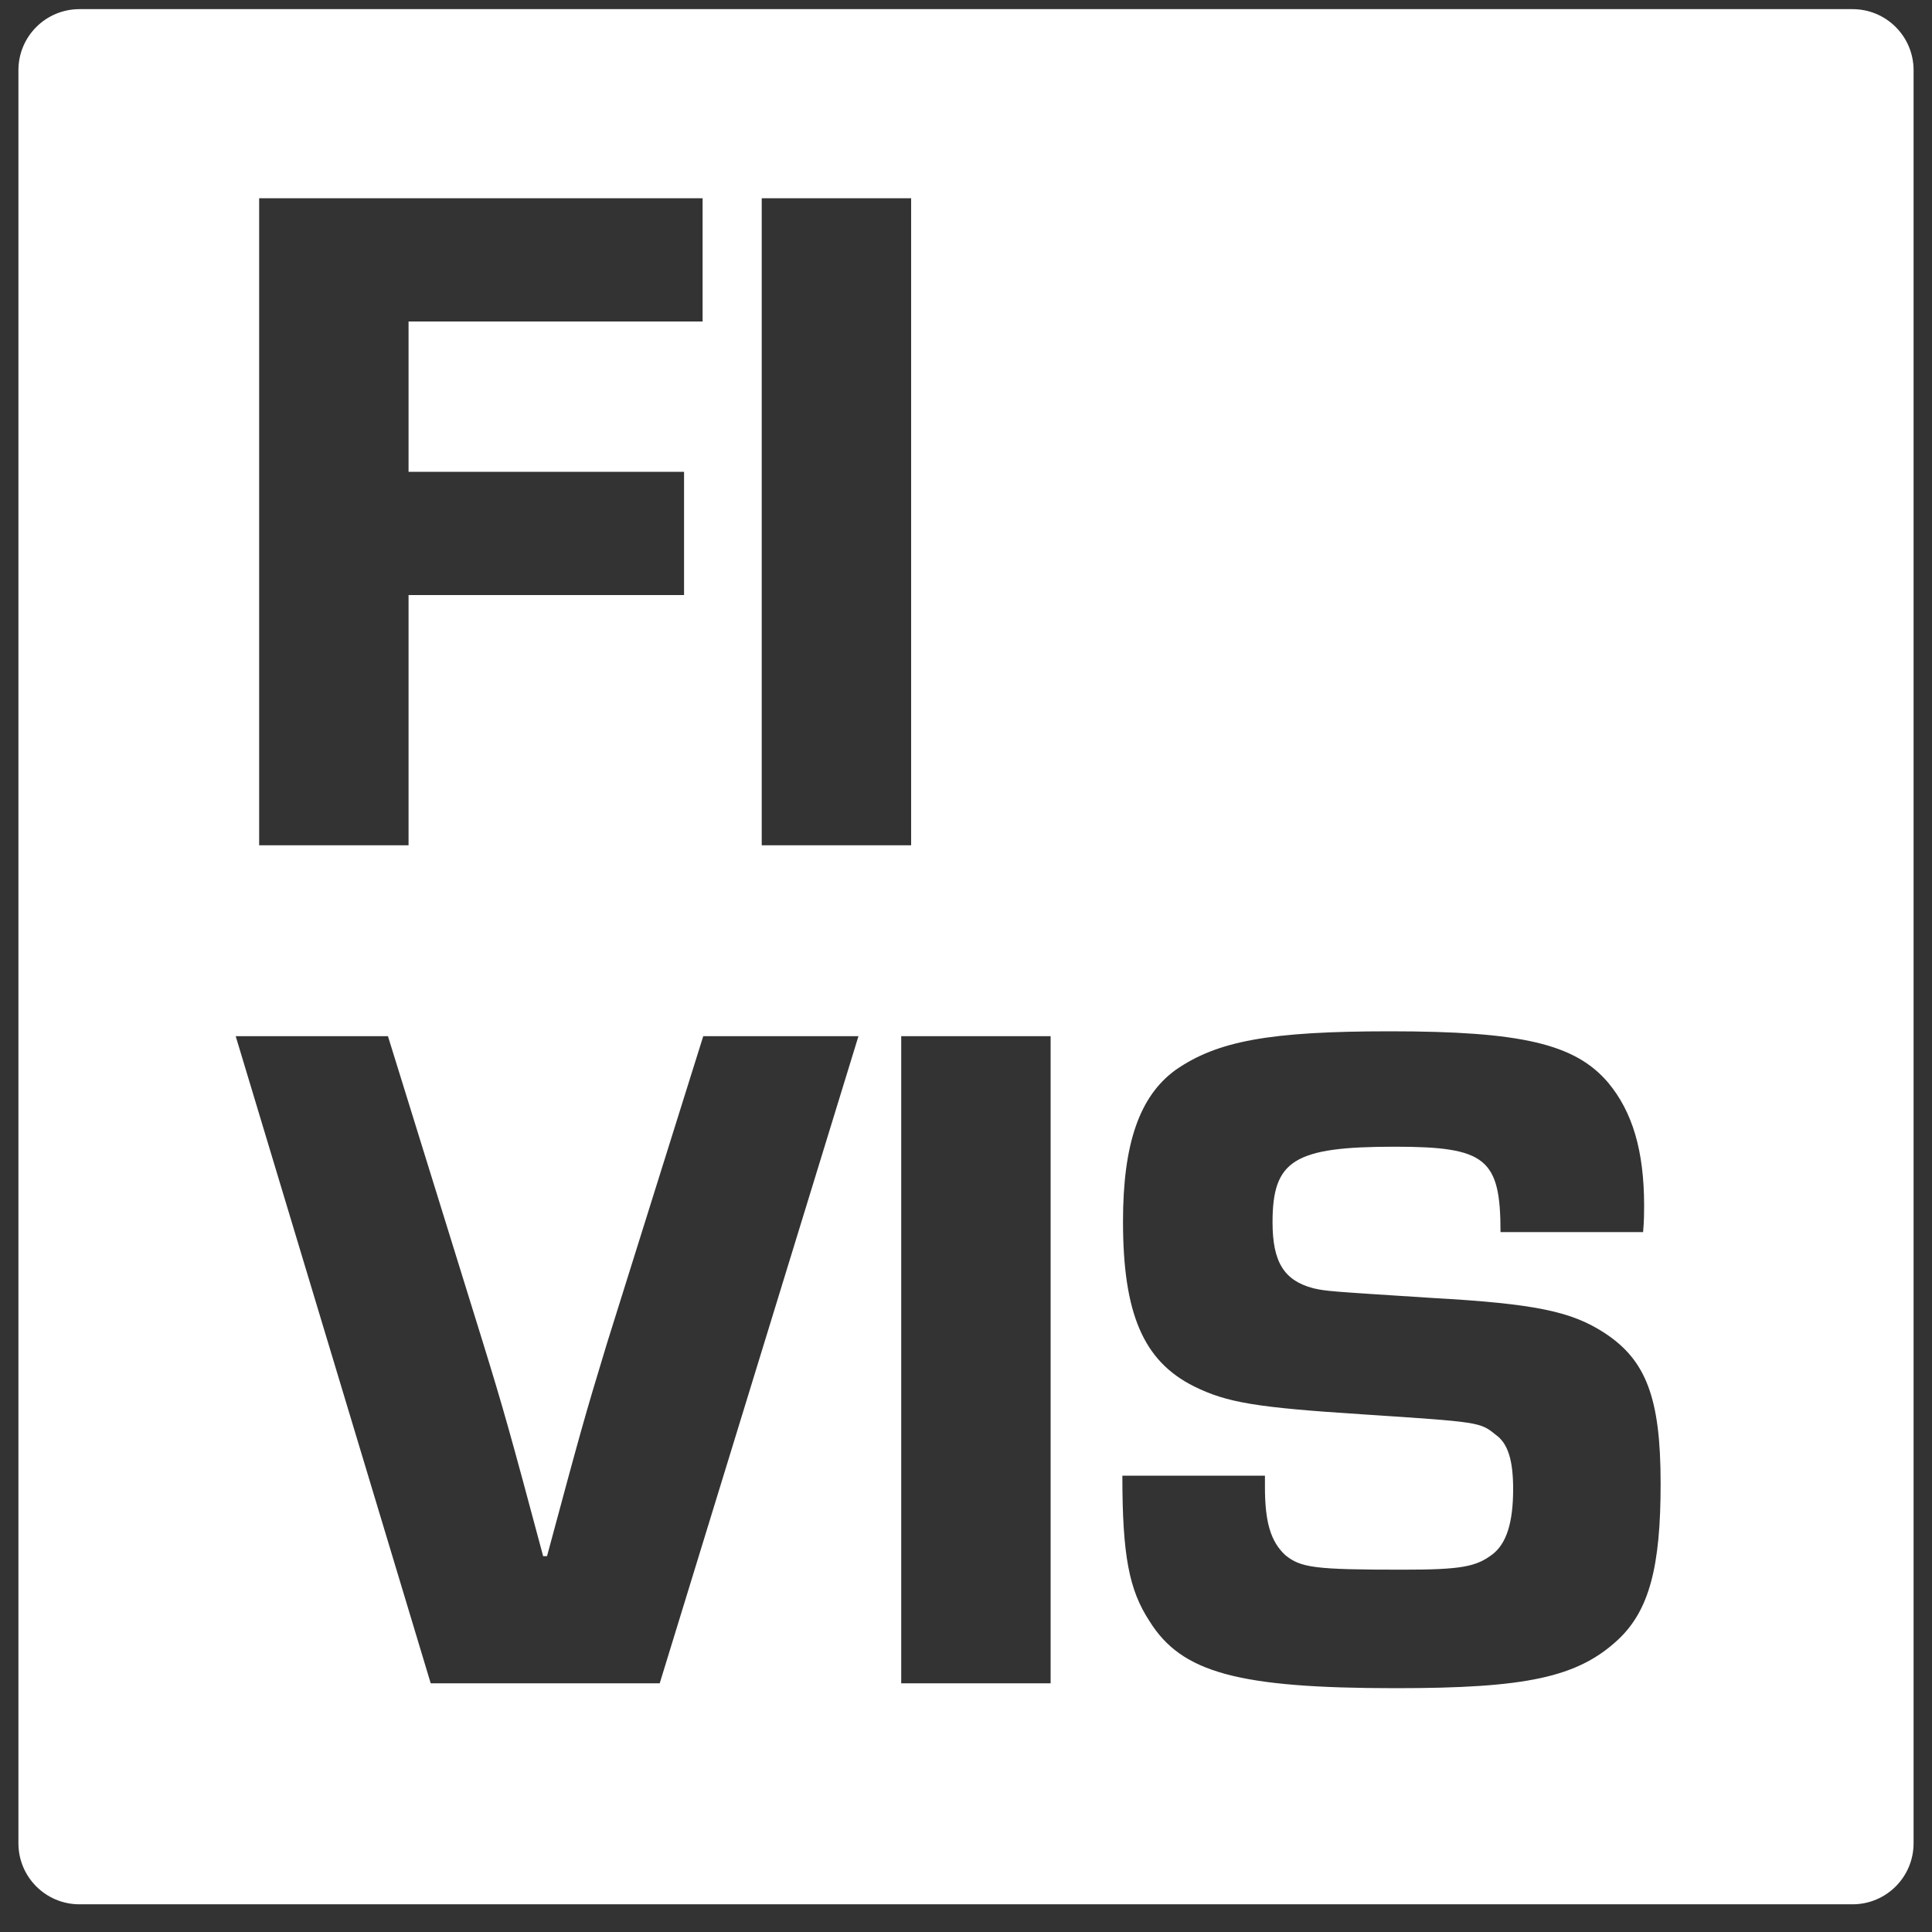 <?xml version="1.0" encoding="utf-8"?>
<!-- Generator: Adobe Illustrator 26.2.1, SVG Export Plug-In . SVG Version: 6.00 Build 0)  -->
<svg version="1.1" id="Layer_1" xmlns="http://www.w3.org/2000/svg" xmlns:xlink="http://www.w3.org/1999/xlink" x="0px" y="0px"
	 viewBox="0 0 1500 1500" style="enable-background:new 0 0 1500 1500;" xml:space="preserve">
<rect x="0" y="0" width="1500" height="1500" fill="#333333" stroke="none"/>
<style type="text/css">
	.st0{fill:#0E0F0F;}
	.st1{fill:#FFFFFF;}
</style>
<path class="st1" d="M1438.3,7.1H61.7c-26.2,0-47.4,21.2-47.4,47.4v1376.6c0,26.2,21.2,47.4,47.4,47.4h1376.6
	c26.2,0,47.4-21.2,47.4-47.4V54.5C1485.7,28.3,1464.5,7.1,1438.3,7.1z M591.4,153.9h116v502.4h-116V153.9z M201.3,153.9h344.2v95.7
	H317.2v116.7h213.9V462H317.2v194.3h-116V153.9z M512.2,1306.9H334.4L183,804.5h118.2l73.8,238c15.8,51.2,21.1,70,46.7,165.7h3
	c26.4-97.9,28.6-106.2,46.7-165.7l74.6-238h120.5L512.2,1306.9z M815.7,1306.9h-116V804.5h116V1306.9z M1256.3,1273
	c-31.6,29.4-71.6,37.7-172.5,37.7c-122.8,0-166.5-12.1-191.3-52c-15.8-24.1-21.1-50.5-21.1-113h110.7v9c0,27.1,4.5,42.2,15.8,52.7
	c12.1,9.8,22.6,11.3,91.1,11.3c45.9,0,57.2-2.3,70-12.1c10.5-8.3,15.8-24.1,15.8-50.5c0-21.8-3.8-35.4-13.6-42.2
	c-12.1-9.8-12.1-9.8-103.2-15.8c-82.1-5.3-105.4-9-131.1-21.8c-39.2-19.6-55-56.5-55-128c0-60.3,12.8-97.2,40.7-117.5
	c32.4-22.6,73.1-30.1,166.5-30.1c102.4,0,143.9,9.8,169.5,39.9c18.8,22.6,27.9,52.7,27.9,95.7c0,3,0,12.1-0.8,20.3h-110.7
	c0-57.2-11.3-66.3-82.1-66.3c-78.3,0-94.9,10.5-94.9,58.7c0,30.9,9,45.2,31.6,51.2c10.5,2.3,10.5,2.3,91.9,7.5
	c80.6,4.5,108.5,10.5,134.1,27.1c32.4,21.1,43.7,50.5,43.7,116.7C1289.4,1216.5,1280.4,1250.4,1256.3,1273z"/>
</svg>
